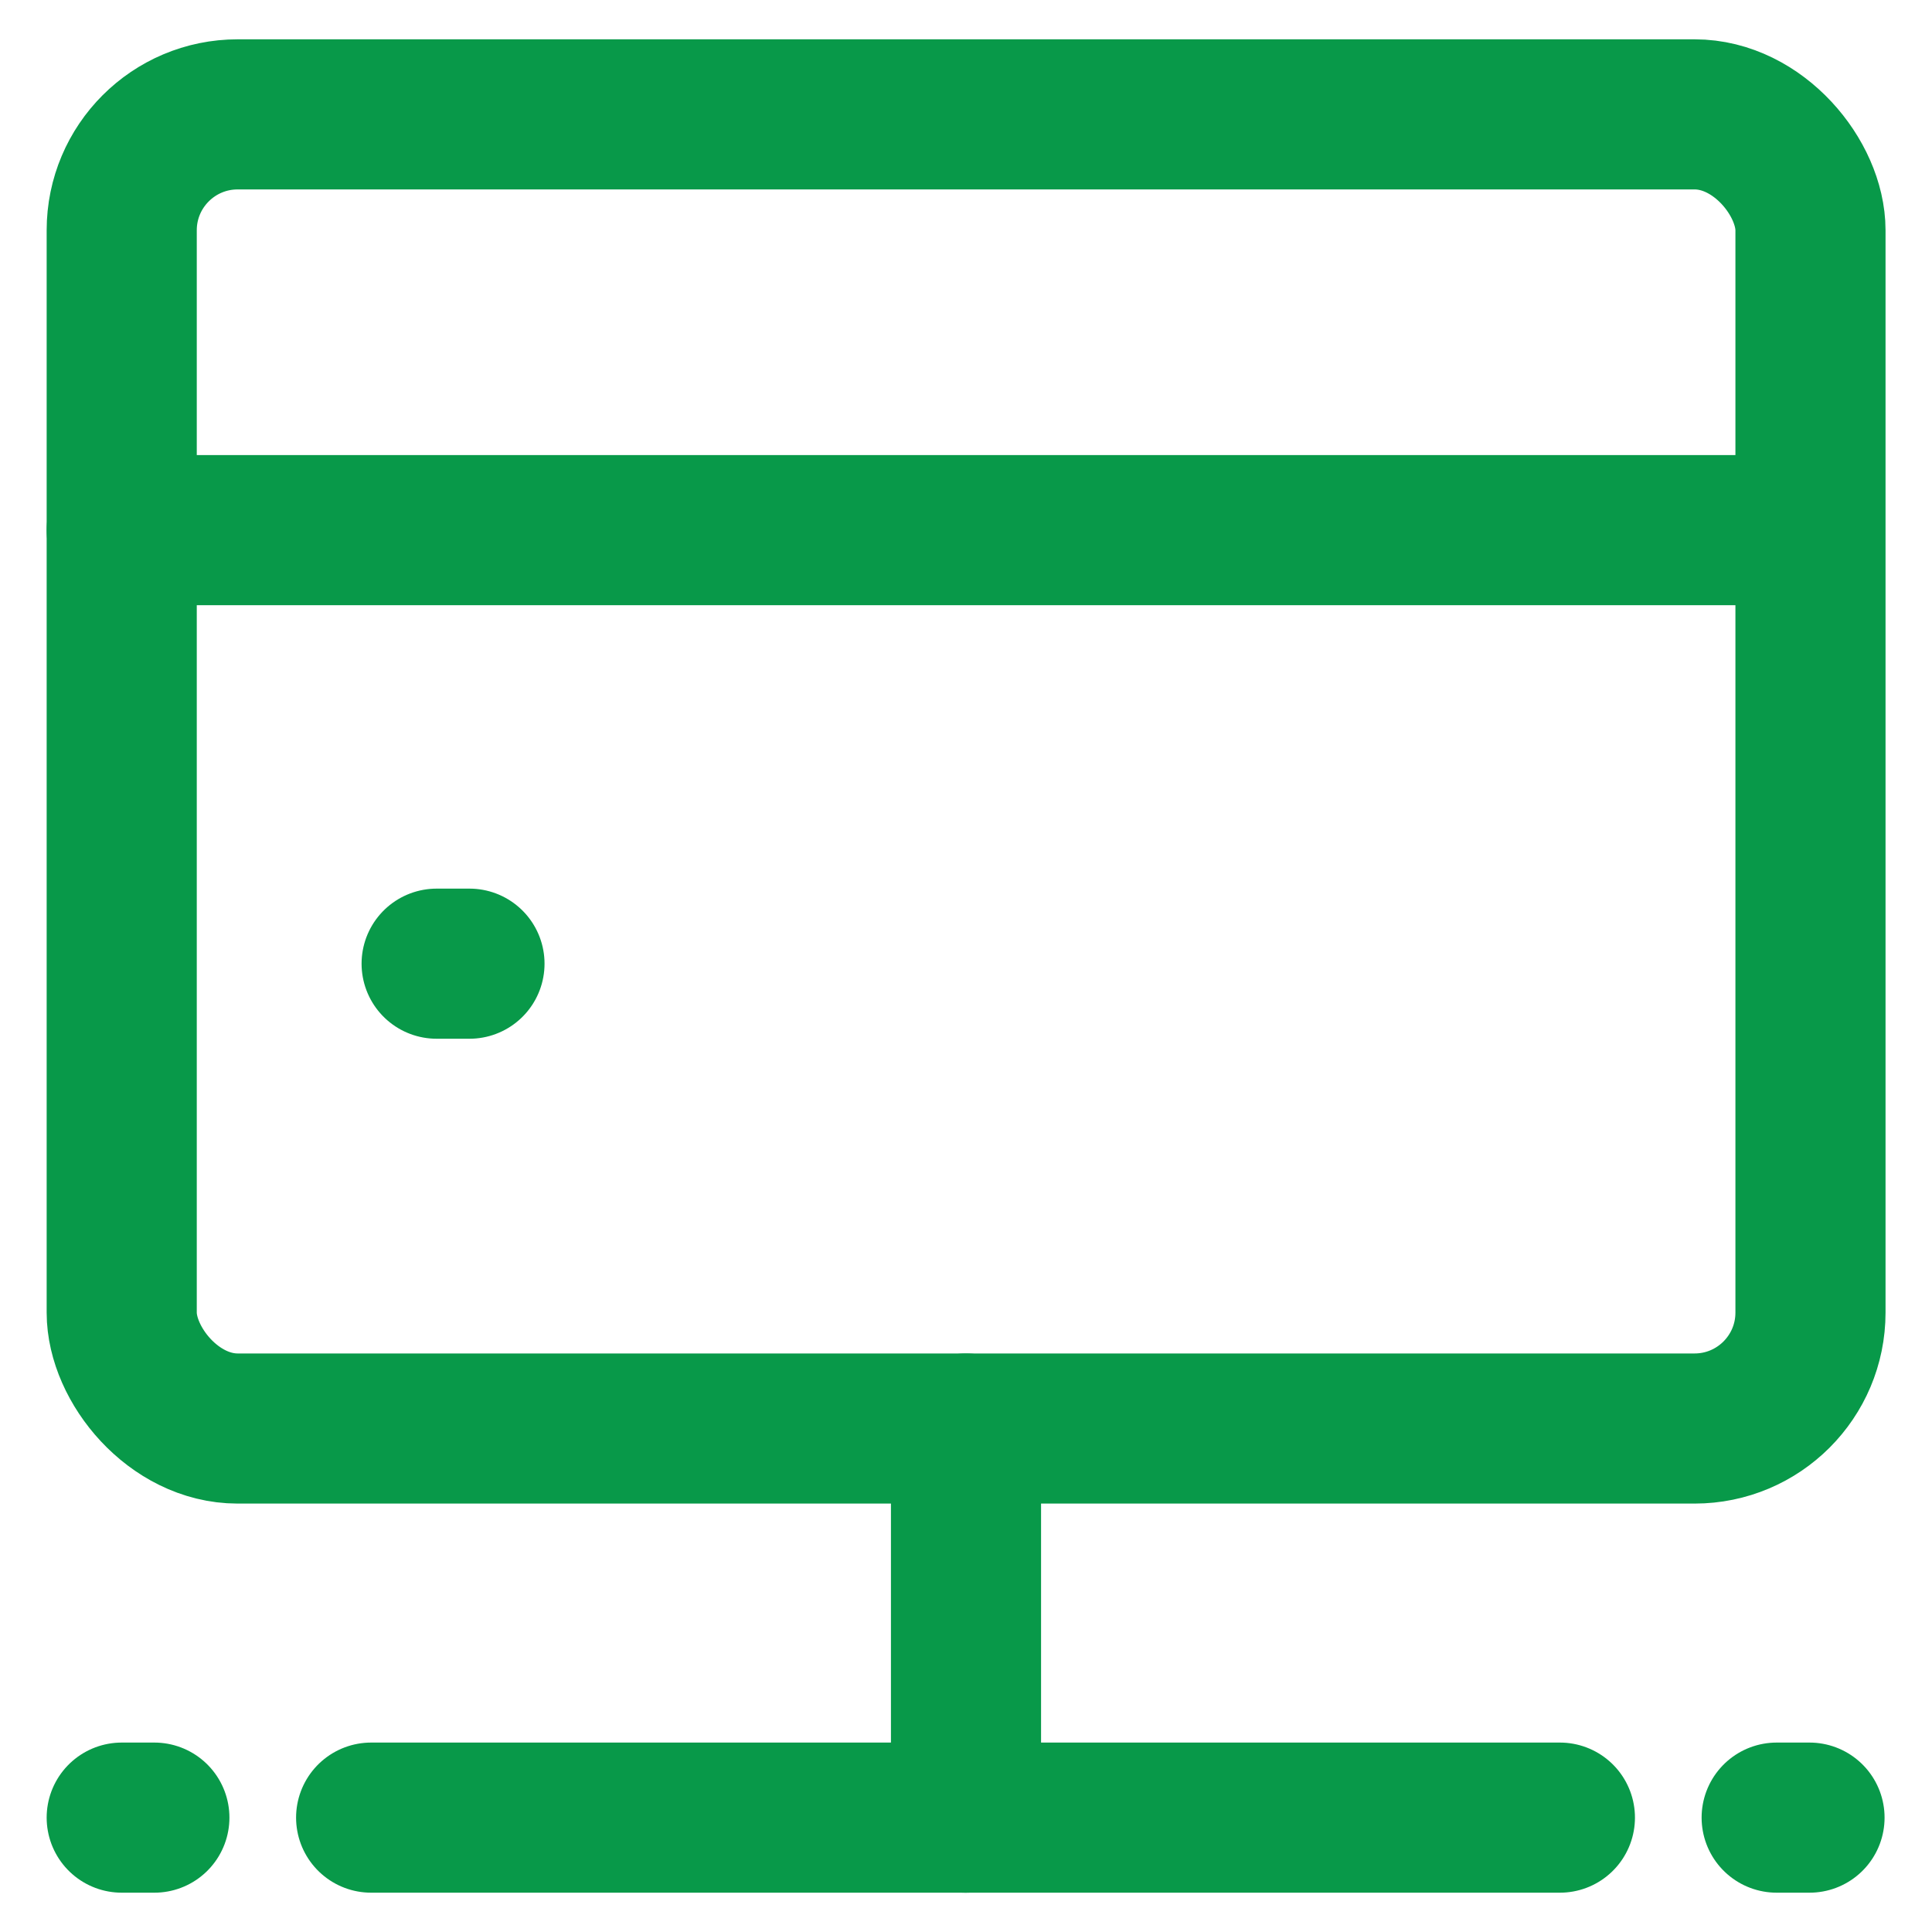 <?xml version="1.0" encoding="UTF-8"?>
<svg id="website-monitoring" xmlns="http://www.w3.org/2000/svg" viewBox="0 0 100 100">
  <defs>
    <style>
      .cls-1 {
        fill: none;
        stroke: #089949;
        stroke-linecap: round;
        stroke-linejoin: round;
        stroke-width: 7.77px;
      }
    </style>
  </defs>
  <rect class="cls-1" x="6.3" y="5.92" width="87.41" height="68.02" rx="6" ry="6"/>
  <line class="cls-1" x1="50" y1="73.94" x2="50" y2="93.84"/>
  <line class="cls-1" x1="92.18" y1="27.44" x2="6.3" y2="27.44"/>
  <line class="cls-1" x1="24.3" y1="49.88" x2="22.6" y2="49.88"/>
  <g>
    <line class="cls-1" x1="50" y1="94.08" x2="19.21" y2="94.08"/>
    <line class="cls-1" x1="7.99" y1="94.08" x2="6.3" y2="94.08"/>
  </g>
  <g>
    <line class="cls-1" x1="49.96" y1="94.08" x2="80.74" y2="94.08"/>
    <line class="cls-1" x1="91.96" y1="94.08" x2="93.66" y2="94.08"/>
  </g>
</svg>